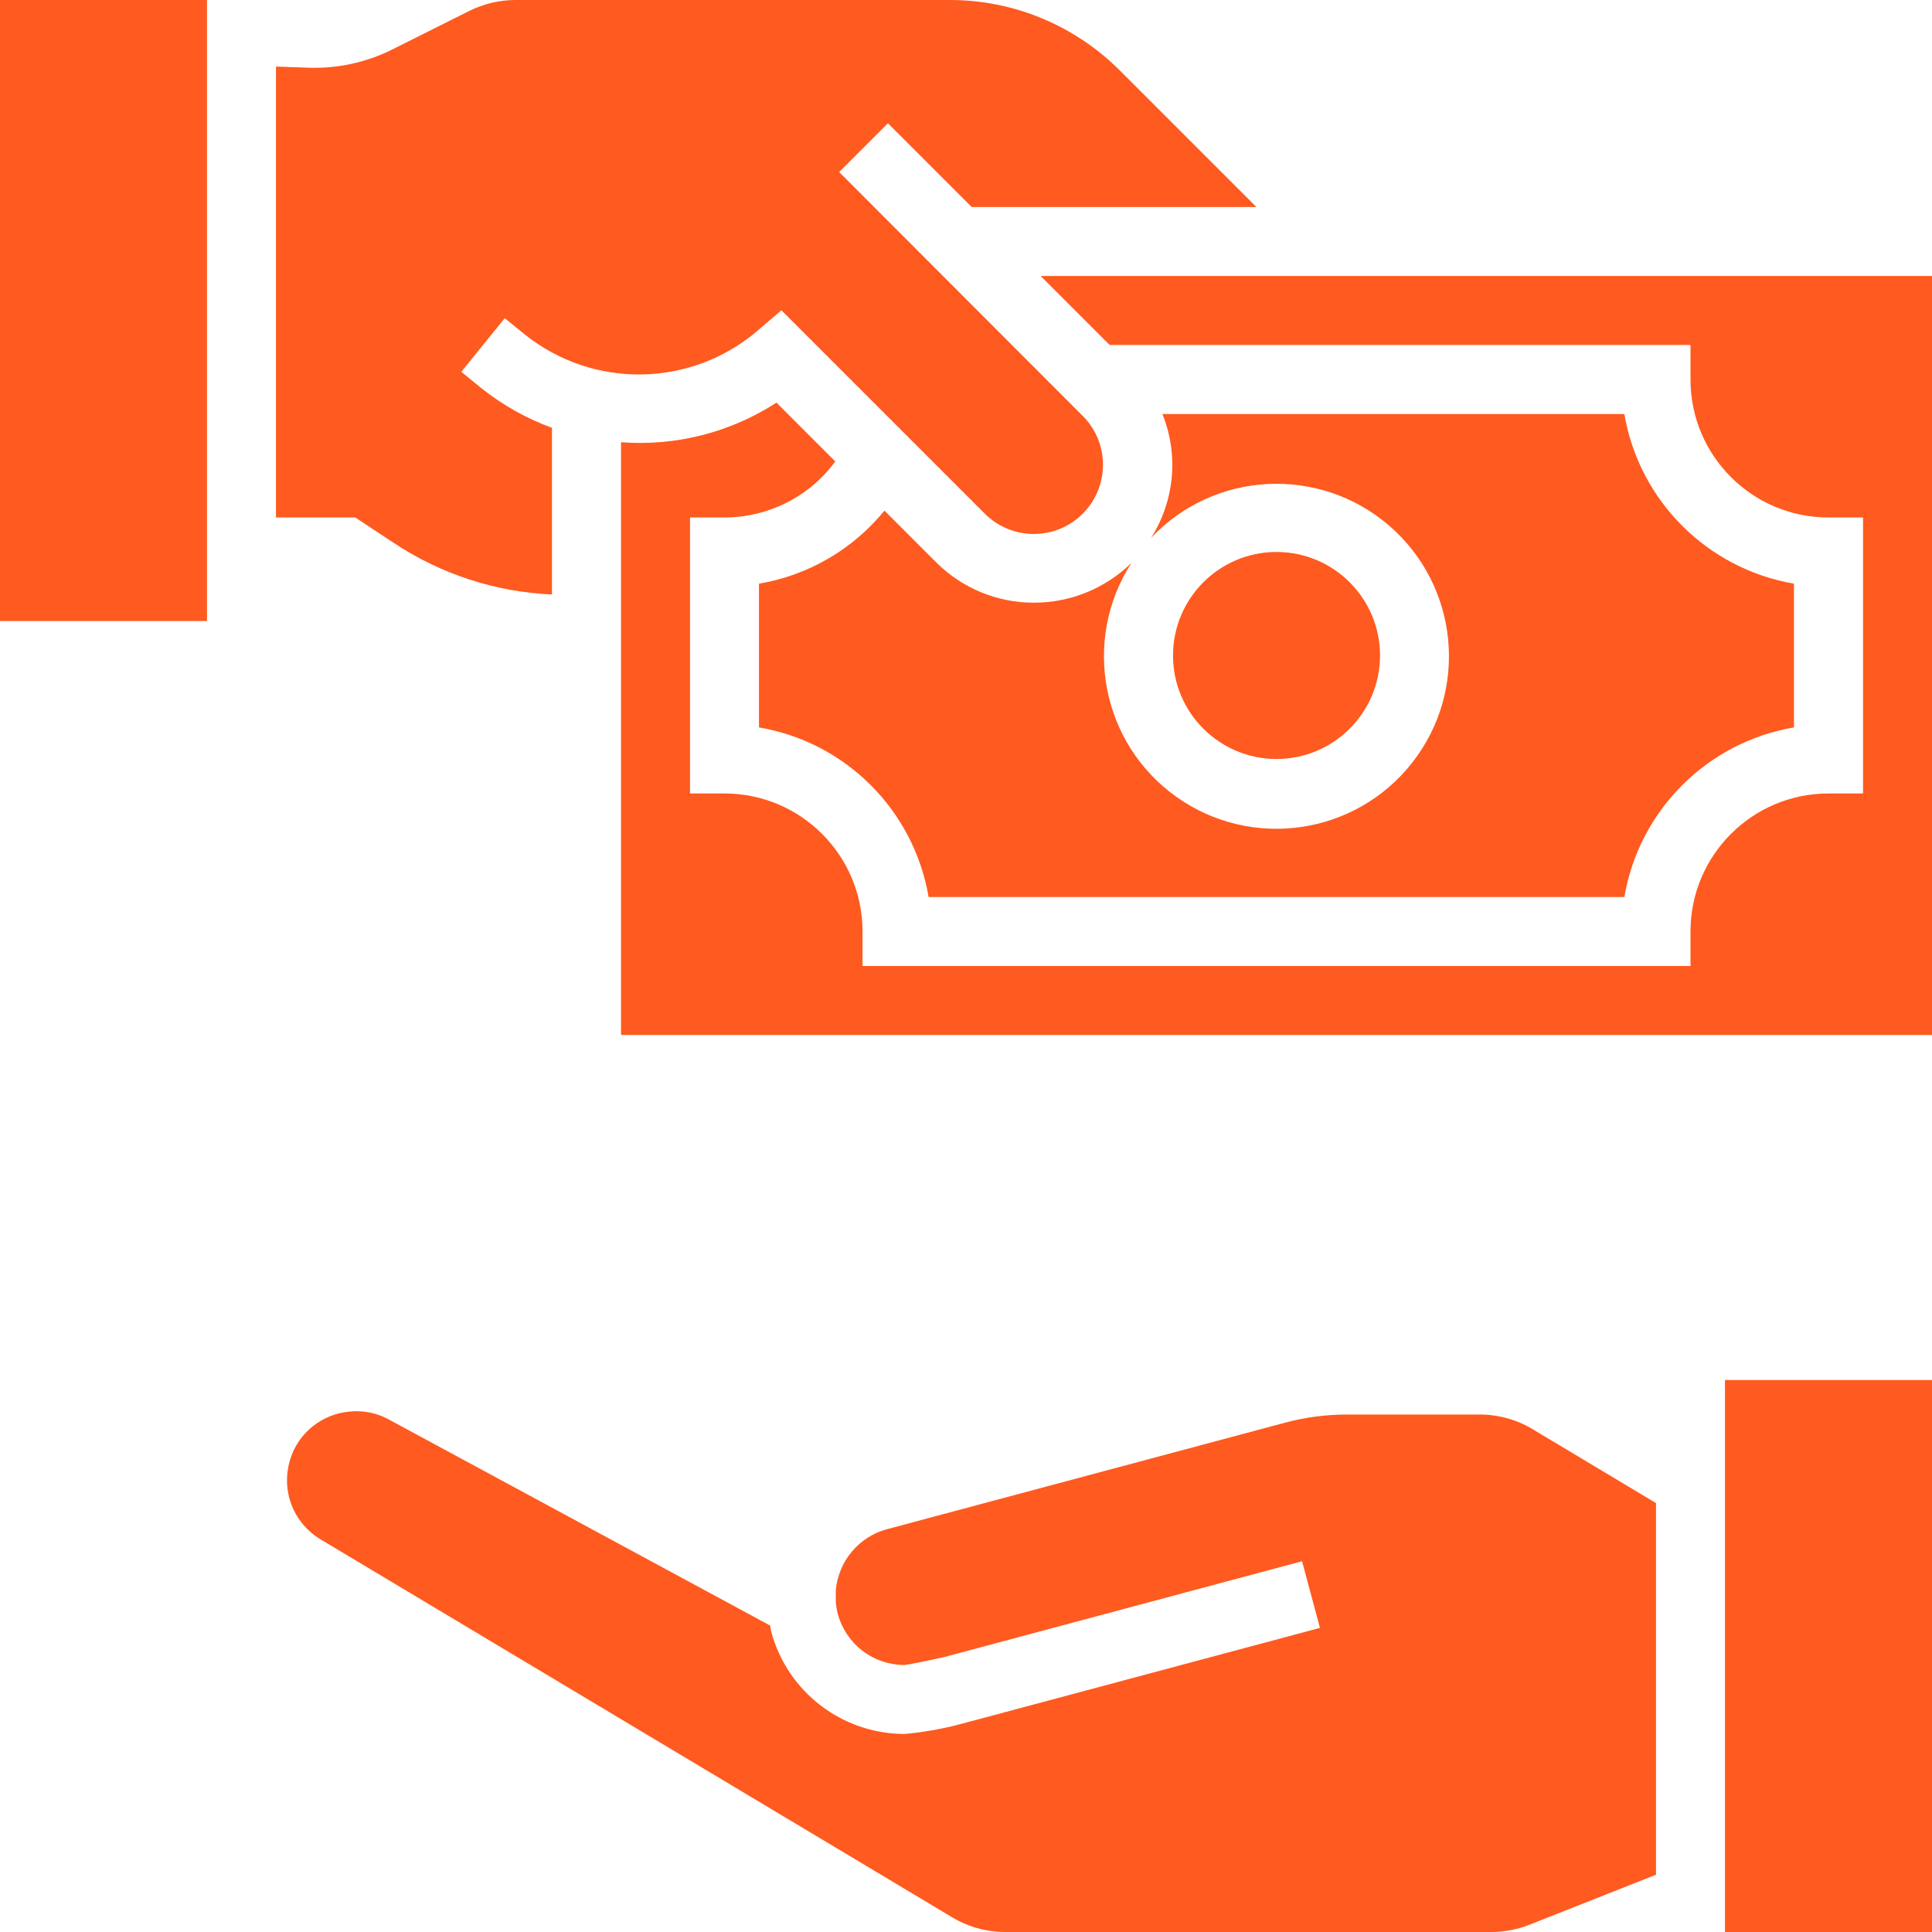 <svg width="20" height="20" viewBox="0 0 20 20" fill="none" xmlns="http://www.w3.org/2000/svg">
<g clip-path="url(#clip0_52008_1077)">
<path d="M9.364 17.95C8.718 17.949 8.153 17.516 7.984 16.893C7.978 16.871 7.978 16.85 7.973 16.828L4.039 14.702C3.933 14.641 3.812 14.609 3.689 14.609C3.643 14.609 3.598 14.614 3.552 14.622C3.49 14.633 3.43 14.652 3.374 14.68C3.245 14.741 3.138 14.84 3.067 14.963C3.005 15.072 2.972 15.195 2.971 15.32C2.97 15.446 3.003 15.569 3.065 15.678C3.128 15.787 3.218 15.877 3.326 15.94L9.837 19.836C10.008 19.943 10.205 20 10.406 20H15.439C15.573 20 15.706 19.974 15.832 19.925L17.143 19.407V15.56L15.866 14.795C15.7 14.695 15.509 14.643 15.316 14.643H13.947C13.729 14.643 13.512 14.671 13.301 14.728L9.179 15.831C9.037 15.87 8.911 15.951 8.817 16.064C8.723 16.176 8.666 16.315 8.652 16.461V16.578C8.655 16.622 8.662 16.666 8.673 16.71C8.715 16.861 8.805 16.995 8.93 17.09C9.055 17.185 9.207 17.236 9.364 17.236C9.408 17.232 9.618 17.189 9.781 17.152L13.479 16.162L13.664 16.852L9.953 17.845C9.76 17.897 9.563 17.932 9.364 17.95ZM17.857 14.286H20V20H17.857V14.286ZM0 1.03608e-05H2.143V6.429H0V1.03608e-05ZM4.076 5.62C4.563 5.944 5.13 6.128 5.714 6.154V4.429C5.45 4.332 5.204 4.194 4.984 4.019L4.775 3.849L5.225 3.294L5.432 3.462C6.14 4.028 7.149 4.013 7.839 3.426L8.089 3.212L10.196 5.319C10.477 5.598 10.93 5.597 11.209 5.317C11.488 5.036 11.488 4.583 11.207 4.304L8.687 1.781L9.192 1.276L10.059 2.143H13.006L11.595 0.732C11.363 0.499 11.088 0.315 10.784 0.189C10.481 0.063 10.156 -0.001 9.827 1.03608e-05H5.337C5.171 1.03608e-05 5.007 0.039 4.858 0.113L4.057 0.514C3.79 0.647 3.493 0.711 3.194 0.701L2.857 0.689V5.357H3.678L4.076 5.62Z" fill="#FF5A1F"/>
<path d="M6.429 4.578V10.714H20V2.857H10.773L11.487 3.571H17.5V3.929C17.5 4.718 18.14 5.357 18.929 5.357H19.286V8.214H18.929C18.14 8.214 17.5 8.854 17.5 9.643V10H8.929V9.643C8.929 8.854 8.289 8.214 7.5 8.214H7.143V5.357H7.5C7.723 5.357 7.943 5.304 8.143 5.204C8.342 5.103 8.515 4.957 8.647 4.777L8.038 4.168C7.561 4.477 6.995 4.621 6.429 4.578Z" fill="#FF5A1F"/>
<path d="M10.704 6.239C10.326 6.24 9.963 6.091 9.695 5.825L9.156 5.286C8.829 5.687 8.367 5.956 7.857 6.042V7.53C8.756 7.683 9.459 8.387 9.613 9.286H16.815C16.969 8.387 17.673 7.683 18.571 7.53V6.042C17.673 5.888 16.969 5.184 16.815 4.286H12.033C12.117 4.493 12.15 4.718 12.13 4.941C12.109 5.164 12.036 5.379 11.916 5.568C12.571 4.874 13.655 4.818 14.379 5.44C15.102 6.063 15.208 7.144 14.619 7.895C14.031 8.646 12.956 8.802 12.178 8.249C11.401 7.696 11.196 6.629 11.713 5.827C11.444 6.091 11.081 6.239 10.704 6.239Z" fill="#FF5A1F"/>
<path d="M14.286 6.786C14.286 7.377 13.806 7.857 13.214 7.857C12.623 7.857 12.143 7.377 12.143 6.786C12.143 6.194 12.623 5.714 13.214 5.714C13.806 5.714 14.286 6.194 14.286 6.786Z" fill="#FF5A1F"/>
</g>
<defs>
<clipPath id="clip0_52008_1077">
<rect width="20" height="20" fill="white"/>
</clipPath>
</defs>
</svg>

